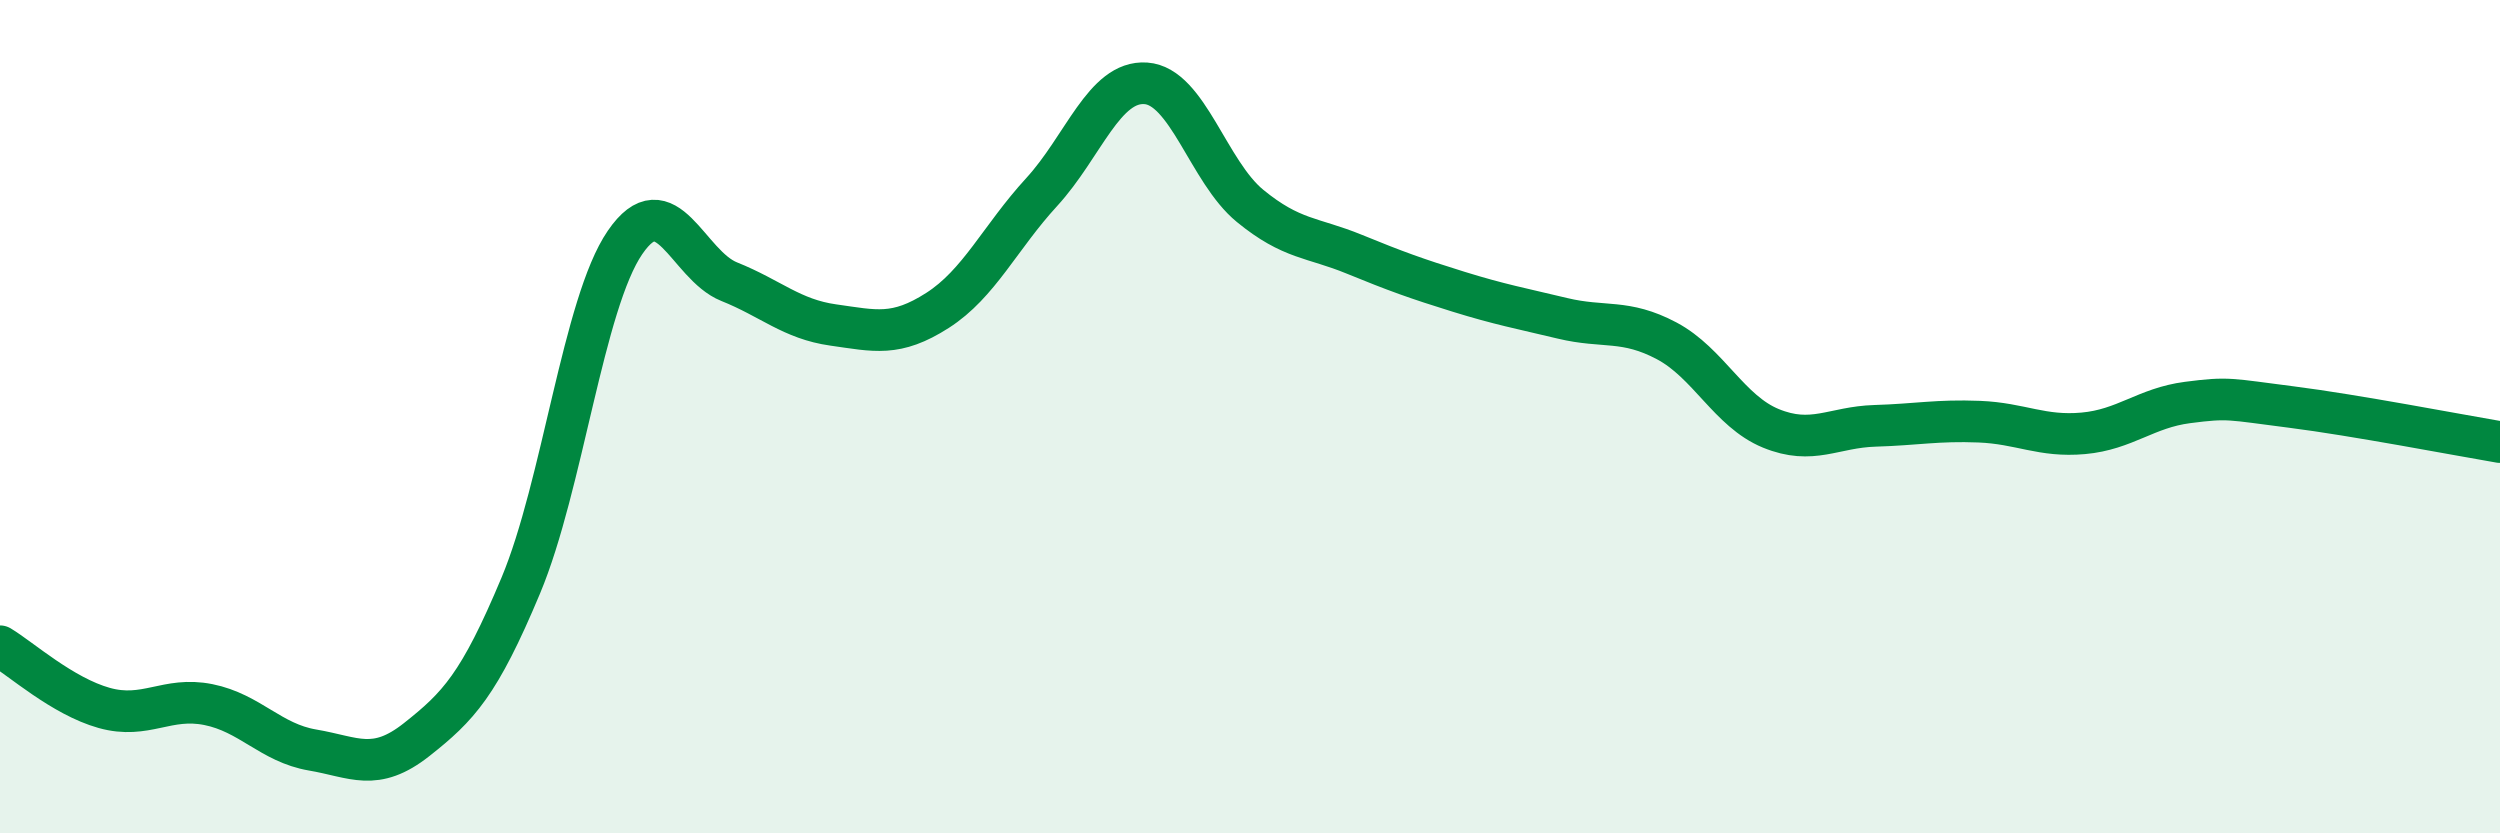 
    <svg width="60" height="20" viewBox="0 0 60 20" xmlns="http://www.w3.org/2000/svg">
      <path
        d="M 0,15.51 C 0.5,15.81 1.5,16.71 2.5,16.99 C 3.5,17.27 4,16.71 5,16.91 C 6,17.11 6.5,17.83 7.5,18 C 8.5,18.17 9,18.54 10,17.75 C 11,16.96 11.5,16.44 12.5,14.05 C 13.5,11.66 14,7.28 15,5.82 C 16,4.36 16.5,6.36 17.5,6.76 C 18.5,7.16 19,7.66 20,7.8 C 21,7.94 21.5,8.09 22.5,7.45 C 23.5,6.81 24,5.7 25,4.61 C 26,3.52 26.5,1.93 27.5,2 C 28.5,2.07 29,4.12 30,4.94 C 31,5.76 31.5,5.69 32.5,6.1 C 33.5,6.51 34,6.69 35,7 C 36,7.31 36.5,7.4 37.5,7.64 C 38.5,7.88 39,7.65 40,8.18 C 41,8.71 41.5,9.87 42.5,10.28 C 43.5,10.69 44,10.25 45,10.22 C 46,10.19 46.5,10.08 47.5,10.12 C 48.5,10.16 49,10.49 50,10.4 C 51,10.31 51.5,9.79 52.5,9.66 C 53.5,9.53 53.5,9.58 55,9.77 C 56.5,9.96 59,10.44 60,10.61L60 20L0 20Z"
        fill="#008740"
        opacity="0.1"
        stroke-linecap="round"
        stroke-linejoin="round"
      />
      <path
        d="M 0,15.51 C 0.5,15.81 1.5,16.71 2.5,16.99 C 3.5,17.27 4,16.71 5,16.91 C 6,17.11 6.5,17.83 7.5,18 C 8.5,18.17 9,18.54 10,17.75 C 11,16.96 11.5,16.44 12.5,14.05 C 13.5,11.66 14,7.28 15,5.82 C 16,4.36 16.5,6.36 17.5,6.76 C 18.5,7.16 19,7.66 20,7.8 C 21,7.94 21.5,8.09 22.5,7.45 C 23.5,6.81 24,5.7 25,4.61 C 26,3.52 26.5,1.93 27.5,2 C 28.5,2.07 29,4.12 30,4.94 C 31,5.76 31.5,5.69 32.5,6.1 C 33.5,6.51 34,6.69 35,7 C 36,7.31 36.5,7.4 37.5,7.64 C 38.5,7.88 39,7.65 40,8.18 C 41,8.71 41.5,9.87 42.5,10.28 C 43.5,10.69 44,10.25 45,10.22 C 46,10.19 46.5,10.08 47.5,10.12 C 48.5,10.16 49,10.49 50,10.4 C 51,10.31 51.5,9.79 52.5,9.66 C 53.5,9.53 53.5,9.58 55,9.77 C 56.5,9.96 59,10.44 60,10.61"
        stroke="#008740"
        stroke-width="1"
        fill="none"
        stroke-linecap="round"
        stroke-linejoin="round"
      />
    </svg>
  